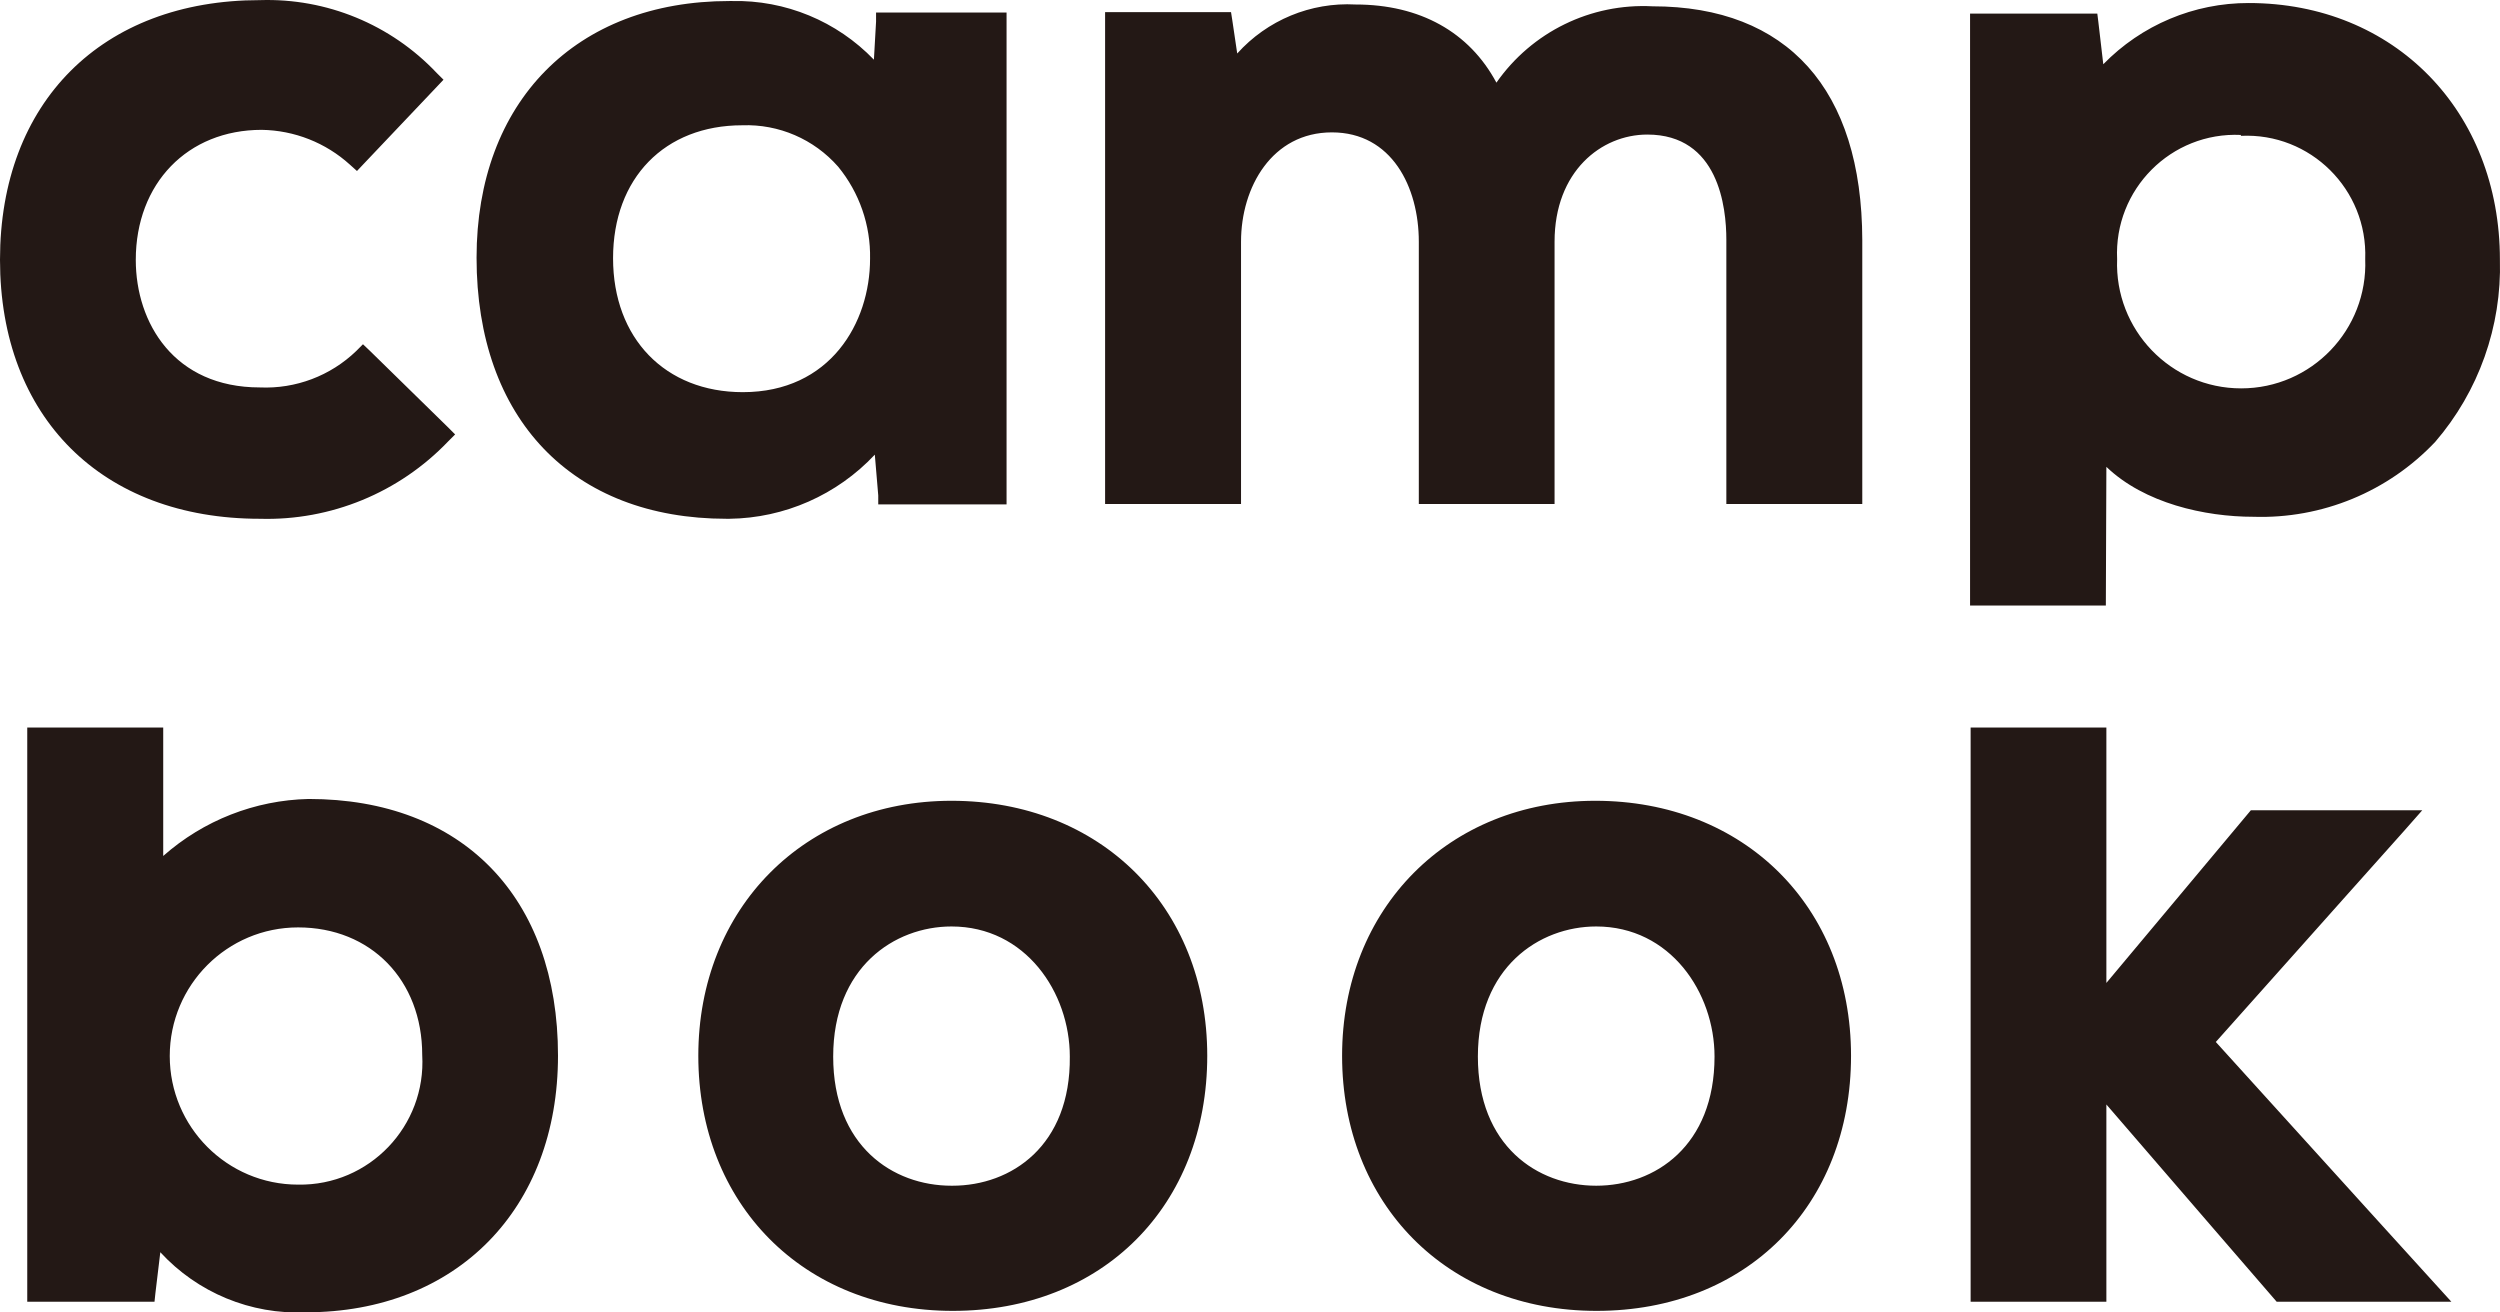 <svg xmlns="http://www.w3.org/2000/svg" xmlns:xlink="http://www.w3.org/1999/xlink" fill="none" version="1.1" width="80" height="42" viewBox="0 0 80 42"><g><path d="M8.317,16.601C10.585,16.666,12.774,15.765,14.343,14.123L14.564,13.902L14.343,13.68L11.836,11.226L11.615,11.016L11.4,11.232C10.575,12.027,9.461,12.448,8.317,12.398C5.572,12.398,4.345,10.334,4.345,8.317C4.345,5.868,6.002,4.155,8.375,4.155C9.419,4.171,10.422,4.566,11.196,5.268L11.423,5.472L11.627,5.256L13.982,2.773L14.192,2.551L13.976,2.336C12.509,0.783,10.45,-0.065,8.317,0.004C3.263,0.004,0,3.268,0,8.311C0,13.354,3.263,16.601,8.317,16.601ZM23.253,16.601L23.341,16.601C25.105,16.579,26.785,15.838,27.994,14.549L28.104,15.855L28.104,16.14L32.21,16.14L32.21,0.4L28.034,0.4L28.034,0.692L27.965,1.91C26.778,0.676,25.131,-0.004,23.422,0.033L23.341,0.033C18.426,0.033,15.25,3.257,15.25,8.247C15.25,13.406,18.315,16.601,23.253,16.601ZM23.753,4.009C24.922,3.967,26.047,4.453,26.819,5.332C27.5,6.161,27.863,7.208,27.842,8.282C27.842,10.334,26.563,12.549,23.771,12.549C21.287,12.549,19.618,10.829,19.618,8.264C19.618,5.699,21.27,4.009,23.753,4.009ZM52.881,0.202C50.907,0.098,49.019,1.021,47.885,2.645C47.019,1.024,45.437,0.144,43.378,0.144C41.944,0.066,40.552,0.643,39.591,1.712L39.434,0.651L39.393,0.389L35.363,0.389L35.363,16.128L39.713,16.128L39.713,7.734C39.713,5.985,40.708,4.236,42.621,4.236C44.535,4.236,45.402,5.985,45.402,7.734L45.402,16.128L49.746,16.128L49.746,7.734C49.746,5.484,51.241,4.306,52.713,4.306C54.998,4.306,55.243,6.638,55.243,7.67L55.243,16.128L59.593,16.128L59.593,7.681C59.582,2.86,57.203,0.202,52.881,0.202ZM67.404,14.939C68.62,16.105,70.551,16.537,72.11,16.537C74.301,16.608,76.418,15.736,77.926,14.141C79.318,12.525,80.057,10.445,79.997,8.311C79.997,3.554,76.617,0.097,71.959,0.097C70.207,0.093,68.529,0.8,67.305,2.056L67.148,0.709L67.114,0.435L63.042,0.435L63.042,19.376L67.387,19.376L67.404,14.939ZM71.708,4.347C73.932,4.239,75.771,6.064,75.687,8.294C75.773,10.551,73.971,12.428,71.717,12.428C69.464,12.428,67.661,10.551,67.748,8.294C67.642,6.058,69.478,4.216,71.708,4.318L71.708,4.347ZM30.448,25.625C25.748,25.625,22.346,29.064,22.346,33.786C22.346,38.508,25.69,41.948,30.489,41.948C35.287,41.948,38.632,38.578,38.632,33.786C38.632,28.994,35.194,25.625,30.448,25.625ZM30.448,37.943C28.564,37.943,26.662,36.666,26.662,33.81C26.662,30.953,28.622,29.647,30.448,29.647C32.821,29.647,34.234,31.763,34.234,33.81C34.264,36.666,32.362,37.943,30.477,37.943L30.448,37.943ZM51.049,25.625C46.355,25.625,42.947,29.064,42.947,33.786C42.947,38.508,46.291,41.948,51.09,41.948C55.888,41.948,59.233,38.578,59.233,33.786C59.233,28.994,55.795,25.625,51.049,25.625ZM51.078,37.943C49.194,37.943,47.292,36.666,47.292,33.81C47.292,30.953,49.258,29.647,51.078,29.647C53.451,29.647,54.865,31.763,54.865,33.81C54.865,36.666,52.963,37.943,51.078,37.943ZM9.876,25.567C8.159,25.605,6.511,26.252,5.223,27.391L5.223,23.282L0.872,23.282L0.872,41.656L4.944,41.656L4.973,41.382L5.13,40.071C6.323,41.367,8.025,42.071,9.783,41.994C14.61,41.994,17.856,38.689,17.856,33.781C17.856,28.709,14.796,25.567,9.876,25.567ZM9.539,37.908C7.271,37.908,5.432,36.065,5.432,33.792C5.432,31.519,7.271,29.677,9.539,29.677C11.865,29.677,13.511,31.361,13.511,33.757C13.643,36.035,11.815,37.946,9.539,37.908ZM70.906,33.343L74.529,29.28L74.96,28.796L76.943,26.575L77.513,25.928L76.943,25.928L72.028,25.928L71.935,26.039L67.404,31.454L67.404,23.282L63.06,23.282L63.06,41.342L63.06,41.656L63.368,41.656L67.096,41.656L67.404,41.656L67.404,41.342L67.404,35.343L70.819,39.301L72.854,41.656L72.994,41.656L77.49,41.656L77.798,41.656L78.444,41.656L76.047,39.016L70.906,33.343Z" fill="#231815" fill-opacity="1"/></g></svg>